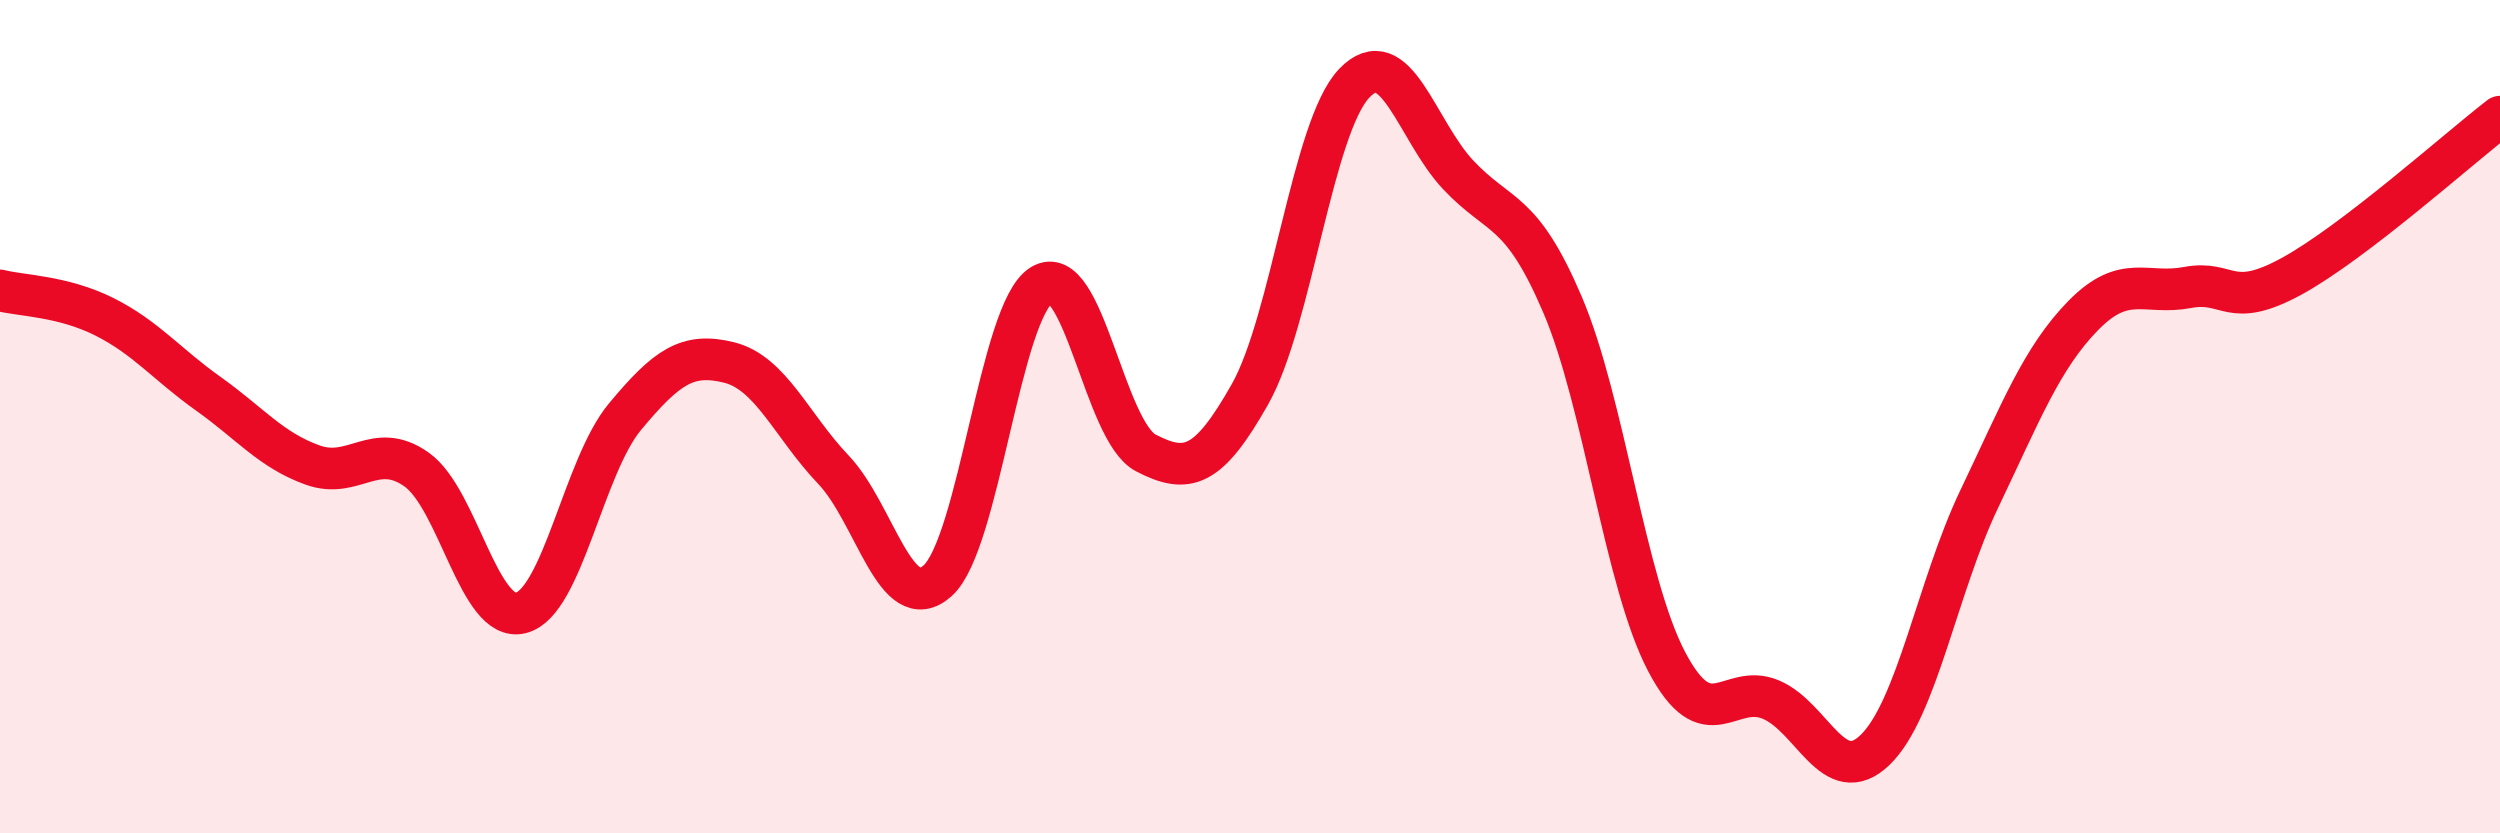 
    <svg width="60" height="20" viewBox="0 0 60 20" xmlns="http://www.w3.org/2000/svg">
      <path
        d="M 0,6.97 C 0.5,7.1 1.5,7.1 2.5,7.6 C 3.5,8.1 4,8.74 5,9.45 C 6,10.16 6.5,10.8 7.5,11.16 C 8.5,11.52 9,10.56 10,11.27 C 11,11.98 11.5,14.96 12.5,14.71 C 13.5,14.46 14,11.2 15,10 C 16,8.8 16.5,8.45 17.5,8.7 C 18.5,8.95 19,10.22 20,11.27 C 21,12.32 21.5,14.83 22.5,13.94 C 23.5,13.05 24,7.45 25,6.84 C 26,6.23 26.5,10.35 27.5,10.87 C 28.5,11.39 29,11.23 30,9.46 C 31,7.69 31.5,3.05 32.5,2 C 33.5,0.95 34,3.14 35,4.2 C 36,5.26 36.5,4.97 37.5,7.31 C 38.5,9.65 39,13.98 40,15.88 C 41,17.78 41.5,16.37 42.5,16.79 C 43.5,17.21 44,18.96 45,18 C 46,17.04 46.5,14.07 47.5,11.98 C 48.5,9.89 49,8.59 50,7.57 C 51,6.55 51.5,7.09 52.5,6.9 C 53.5,6.71 53.5,7.45 55,6.63 C 56.5,5.81 59,3.57 60,2.8L60 20L0 20Z"
        fill="#EB0A25"
        opacity="0.1"
        stroke-linecap="round"
        stroke-linejoin="round"
      />
      <path
        d="M 0,6.97 C 0.5,7.1 1.5,7.1 2.5,7.6 C 3.5,8.1 4,8.74 5,9.45 C 6,10.16 6.5,10.8 7.5,11.16 C 8.5,11.52 9,10.56 10,11.27 C 11,11.98 11.5,14.96 12.5,14.71 C 13.5,14.46 14,11.2 15,10 C 16,8.8 16.5,8.45 17.5,8.7 C 18.5,8.95 19,10.22 20,11.27 C 21,12.32 21.5,14.83 22.5,13.94 C 23.5,13.05 24,7.45 25,6.84 C 26,6.23 26.5,10.35 27.5,10.87 C 28.5,11.39 29,11.23 30,9.46 C 31,7.69 31.5,3.05 32.5,2 C 33.5,0.95 34,3.14 35,4.2 C 36,5.26 36.5,4.97 37.5,7.31 C 38.5,9.65 39,13.98 40,15.88 C 41,17.78 41.5,16.37 42.5,16.79 C 43.5,17.21 44,18.96 45,18 C 46,17.04 46.5,14.07 47.5,11.98 C 48.5,9.89 49,8.59 50,7.57 C 51,6.55 51.5,7.09 52.5,6.9 C 53.5,6.71 53.5,7.45 55,6.63 C 56.5,5.81 59,3.57 60,2.8"
        stroke="#EB0A25"
        stroke-width="1"
        fill="none"
        stroke-linecap="round"
        stroke-linejoin="round"
      />
    </svg>
  